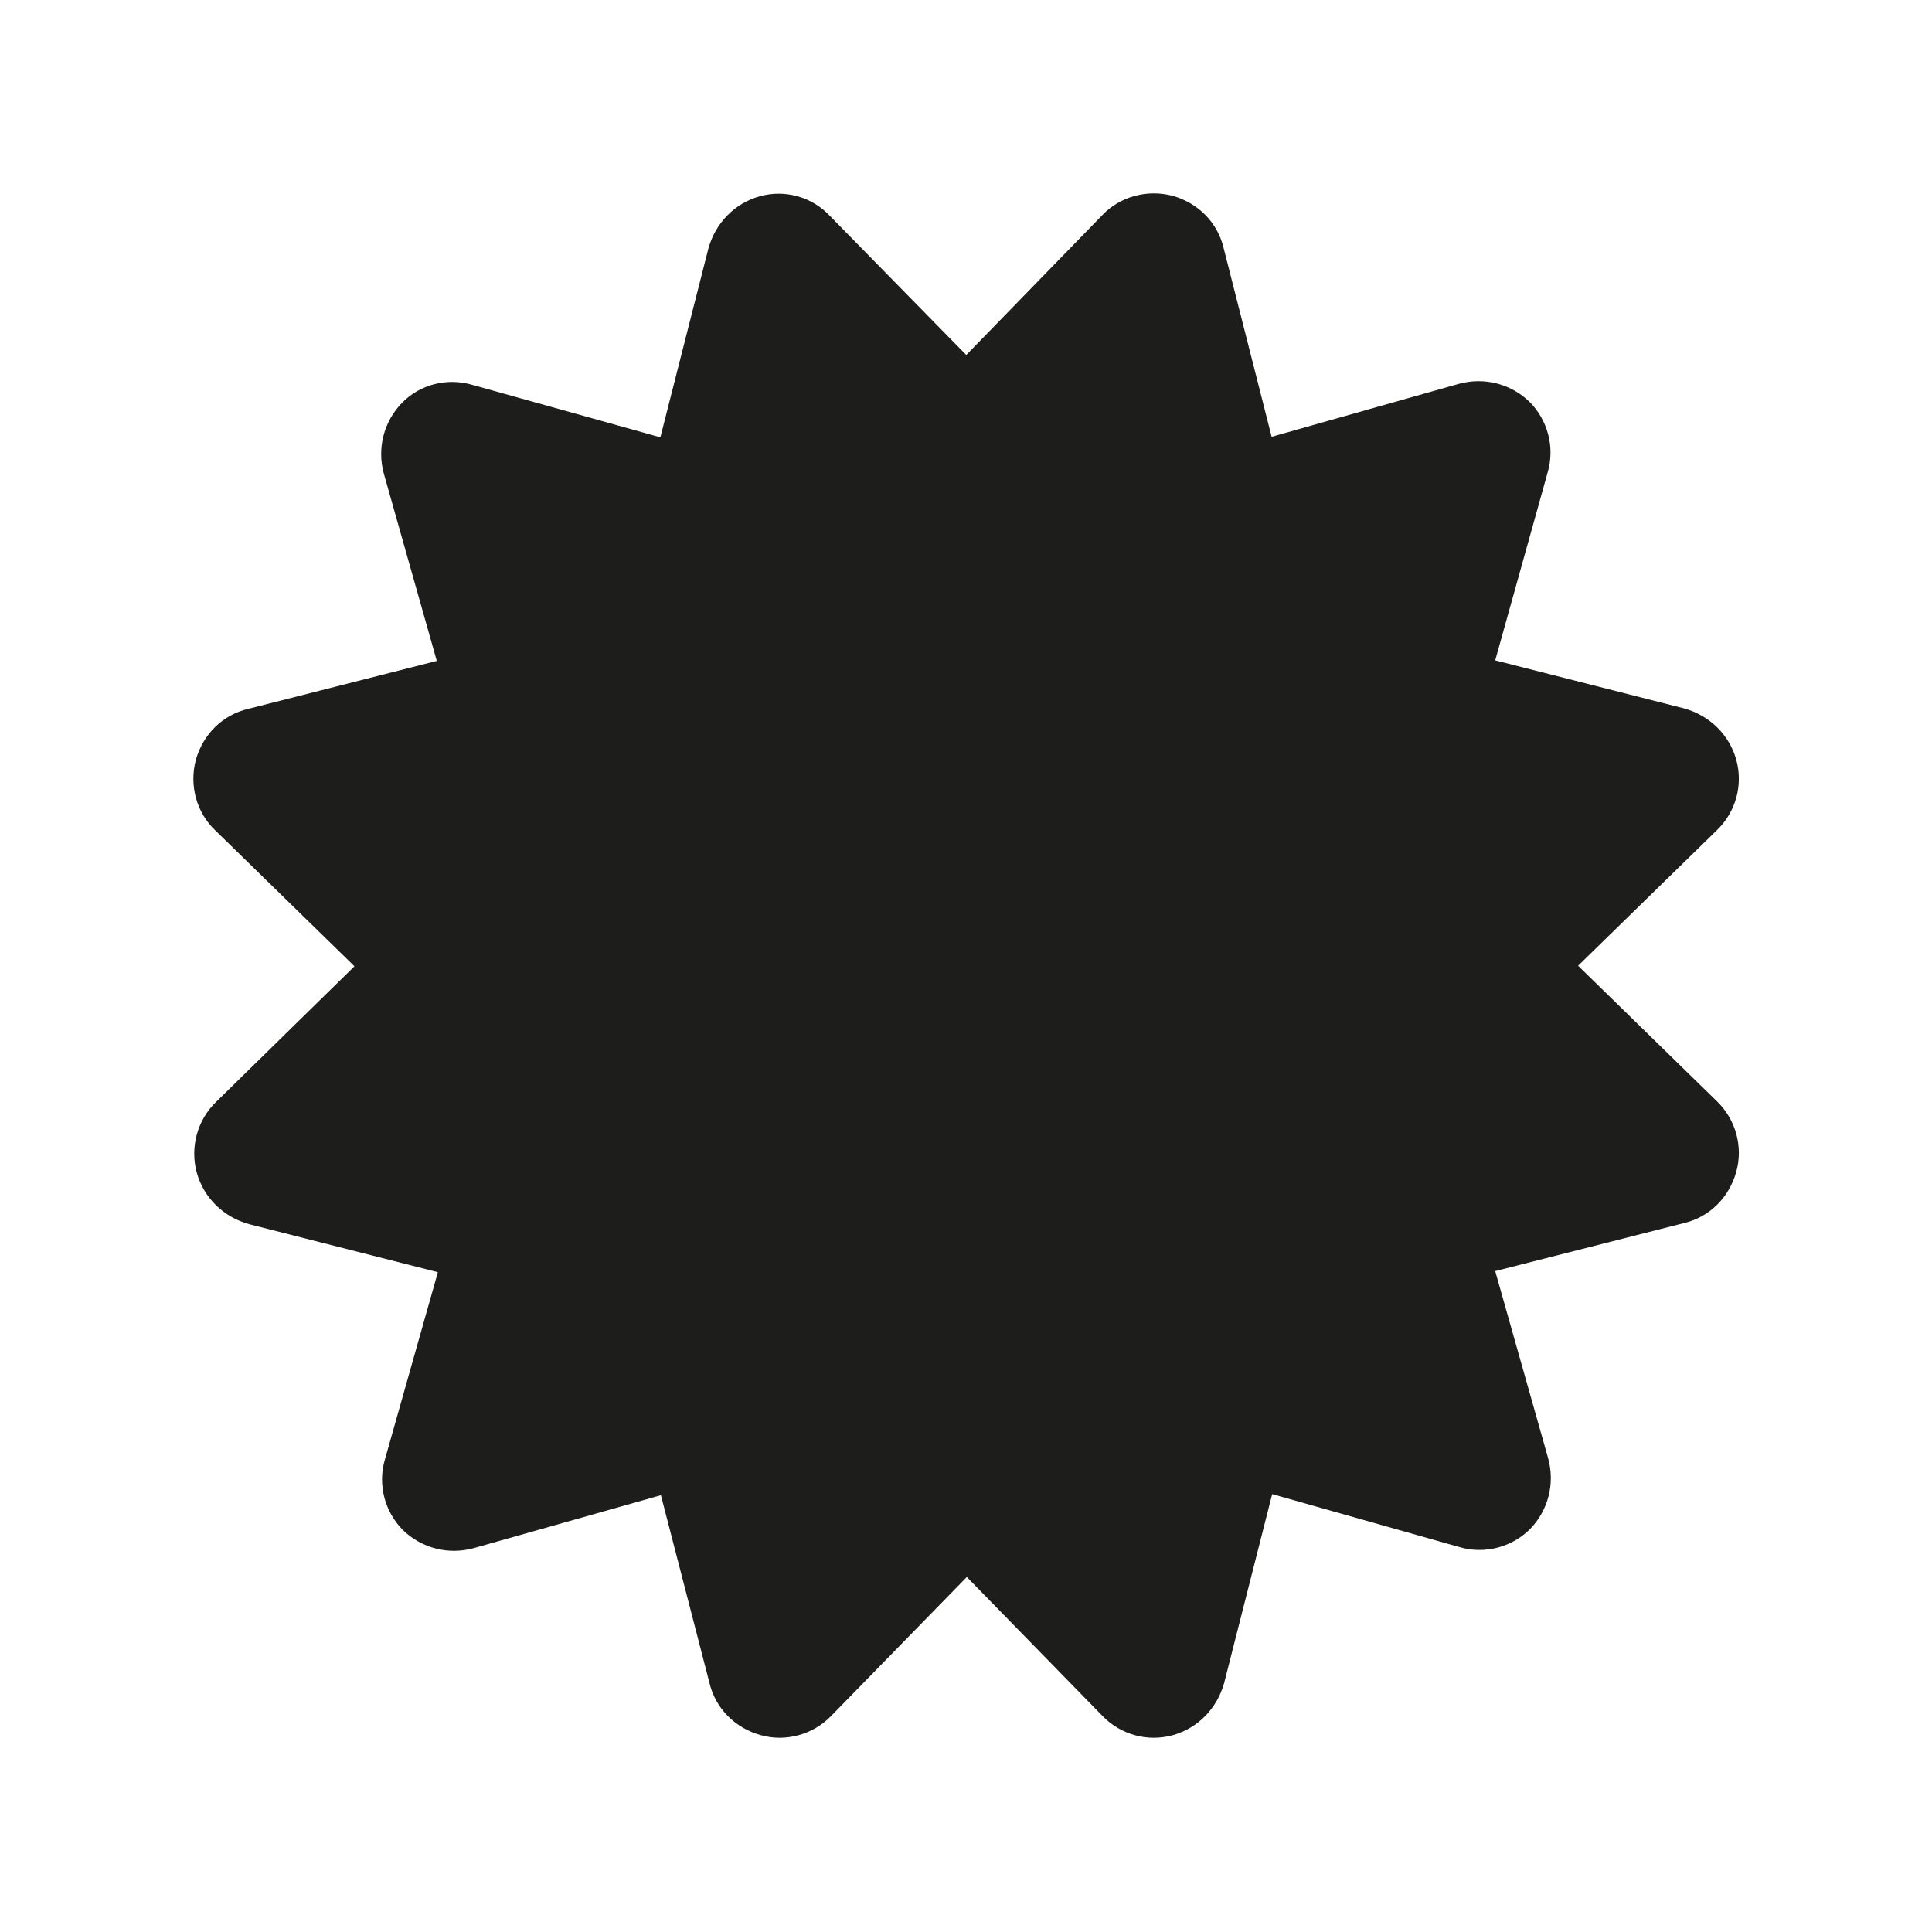 <?xml version="1.0" encoding="utf-8"?>
<!-- Generator: Adobe Illustrator 23.0.3, SVG Export Plug-In . SVG Version: 6.00 Build 0)  -->
<svg version="1.1" id="Layer_1" xmlns="http://www.w3.org/2000/svg" xmlns:xlink="http://www.w3.org/1999/xlink" x="0px" y="0px"
	 viewBox="0 0 354.3 354.3" style="enable-background:new 0 0 354.3 354.3;" xml:space="preserve">
<style type="text/css">
	.st0{fill:#1D1D1B;}
</style>
<path class="st0" d="M177.2,65.1l24.9-25.6c3.3-3.5,8.3-4.8,12.9-3.6c4.7,1.3,8.3,4.9,9.4,9.6l8.8,34.6l34.3-9.7
	c4.7-1.3,9.6,0,13,3.3c3.3,3.3,4.7,8.3,3.3,13l-9.6,34.4l34.6,8.8c4.7,1.3,8.3,4.8,9.6,9.4c1.3,4.7-0.1,9.6-3.5,12.9l-25.5,24.9
	l25.5,24.9c3.4,3.3,4.8,8.3,3.5,12.9c-1.3,4.7-4.9,8.3-9.6,9.4l-34.6,8.8l9.7,34.3c1.3,4.7,0,9.6-3.3,13c-3.3,3.3-8.3,4.7-13,3.3
	l-34.3-9.7l-8.8,34.6c-1.3,4.7-4.8,8.3-9.4,9.6c-4.7,1.3-9.6-0.1-12.9-3.5l-24.9-25.5l-24.9,25.5c-3.3,3.4-8.3,4.8-12.9,3.5
	c-4.7-1.3-8.3-4.9-9.4-9.6l-8.9-34.4l-34.3,9.7c-4.7,1.3-9.6,0-13-3.3c-3.3-3.3-4.7-8.3-3.3-13l9.7-34.3l-34.6-8.8
	c-4.7-1.3-8.3-4.8-9.6-9.4c-1.3-4.7,0.1-9.7,3.5-13L65,177.2l-25.5-24.9c-3.5-3.3-4.8-8.3-3.6-12.9c1.3-4.7,4.9-8.3,9.6-9.4
	l34.6-8.8l-9.7-34.3c-1.3-4.7,0-9.6,3.3-13s8.3-4.7,13-3.3l34.4,9.6l8.8-34.6c1.3-4.7,4.8-8.3,9.4-9.6c4.7-1.3,9.6,0.1,12.9,3.6
	L177.2,65.1z"/>
</svg>
